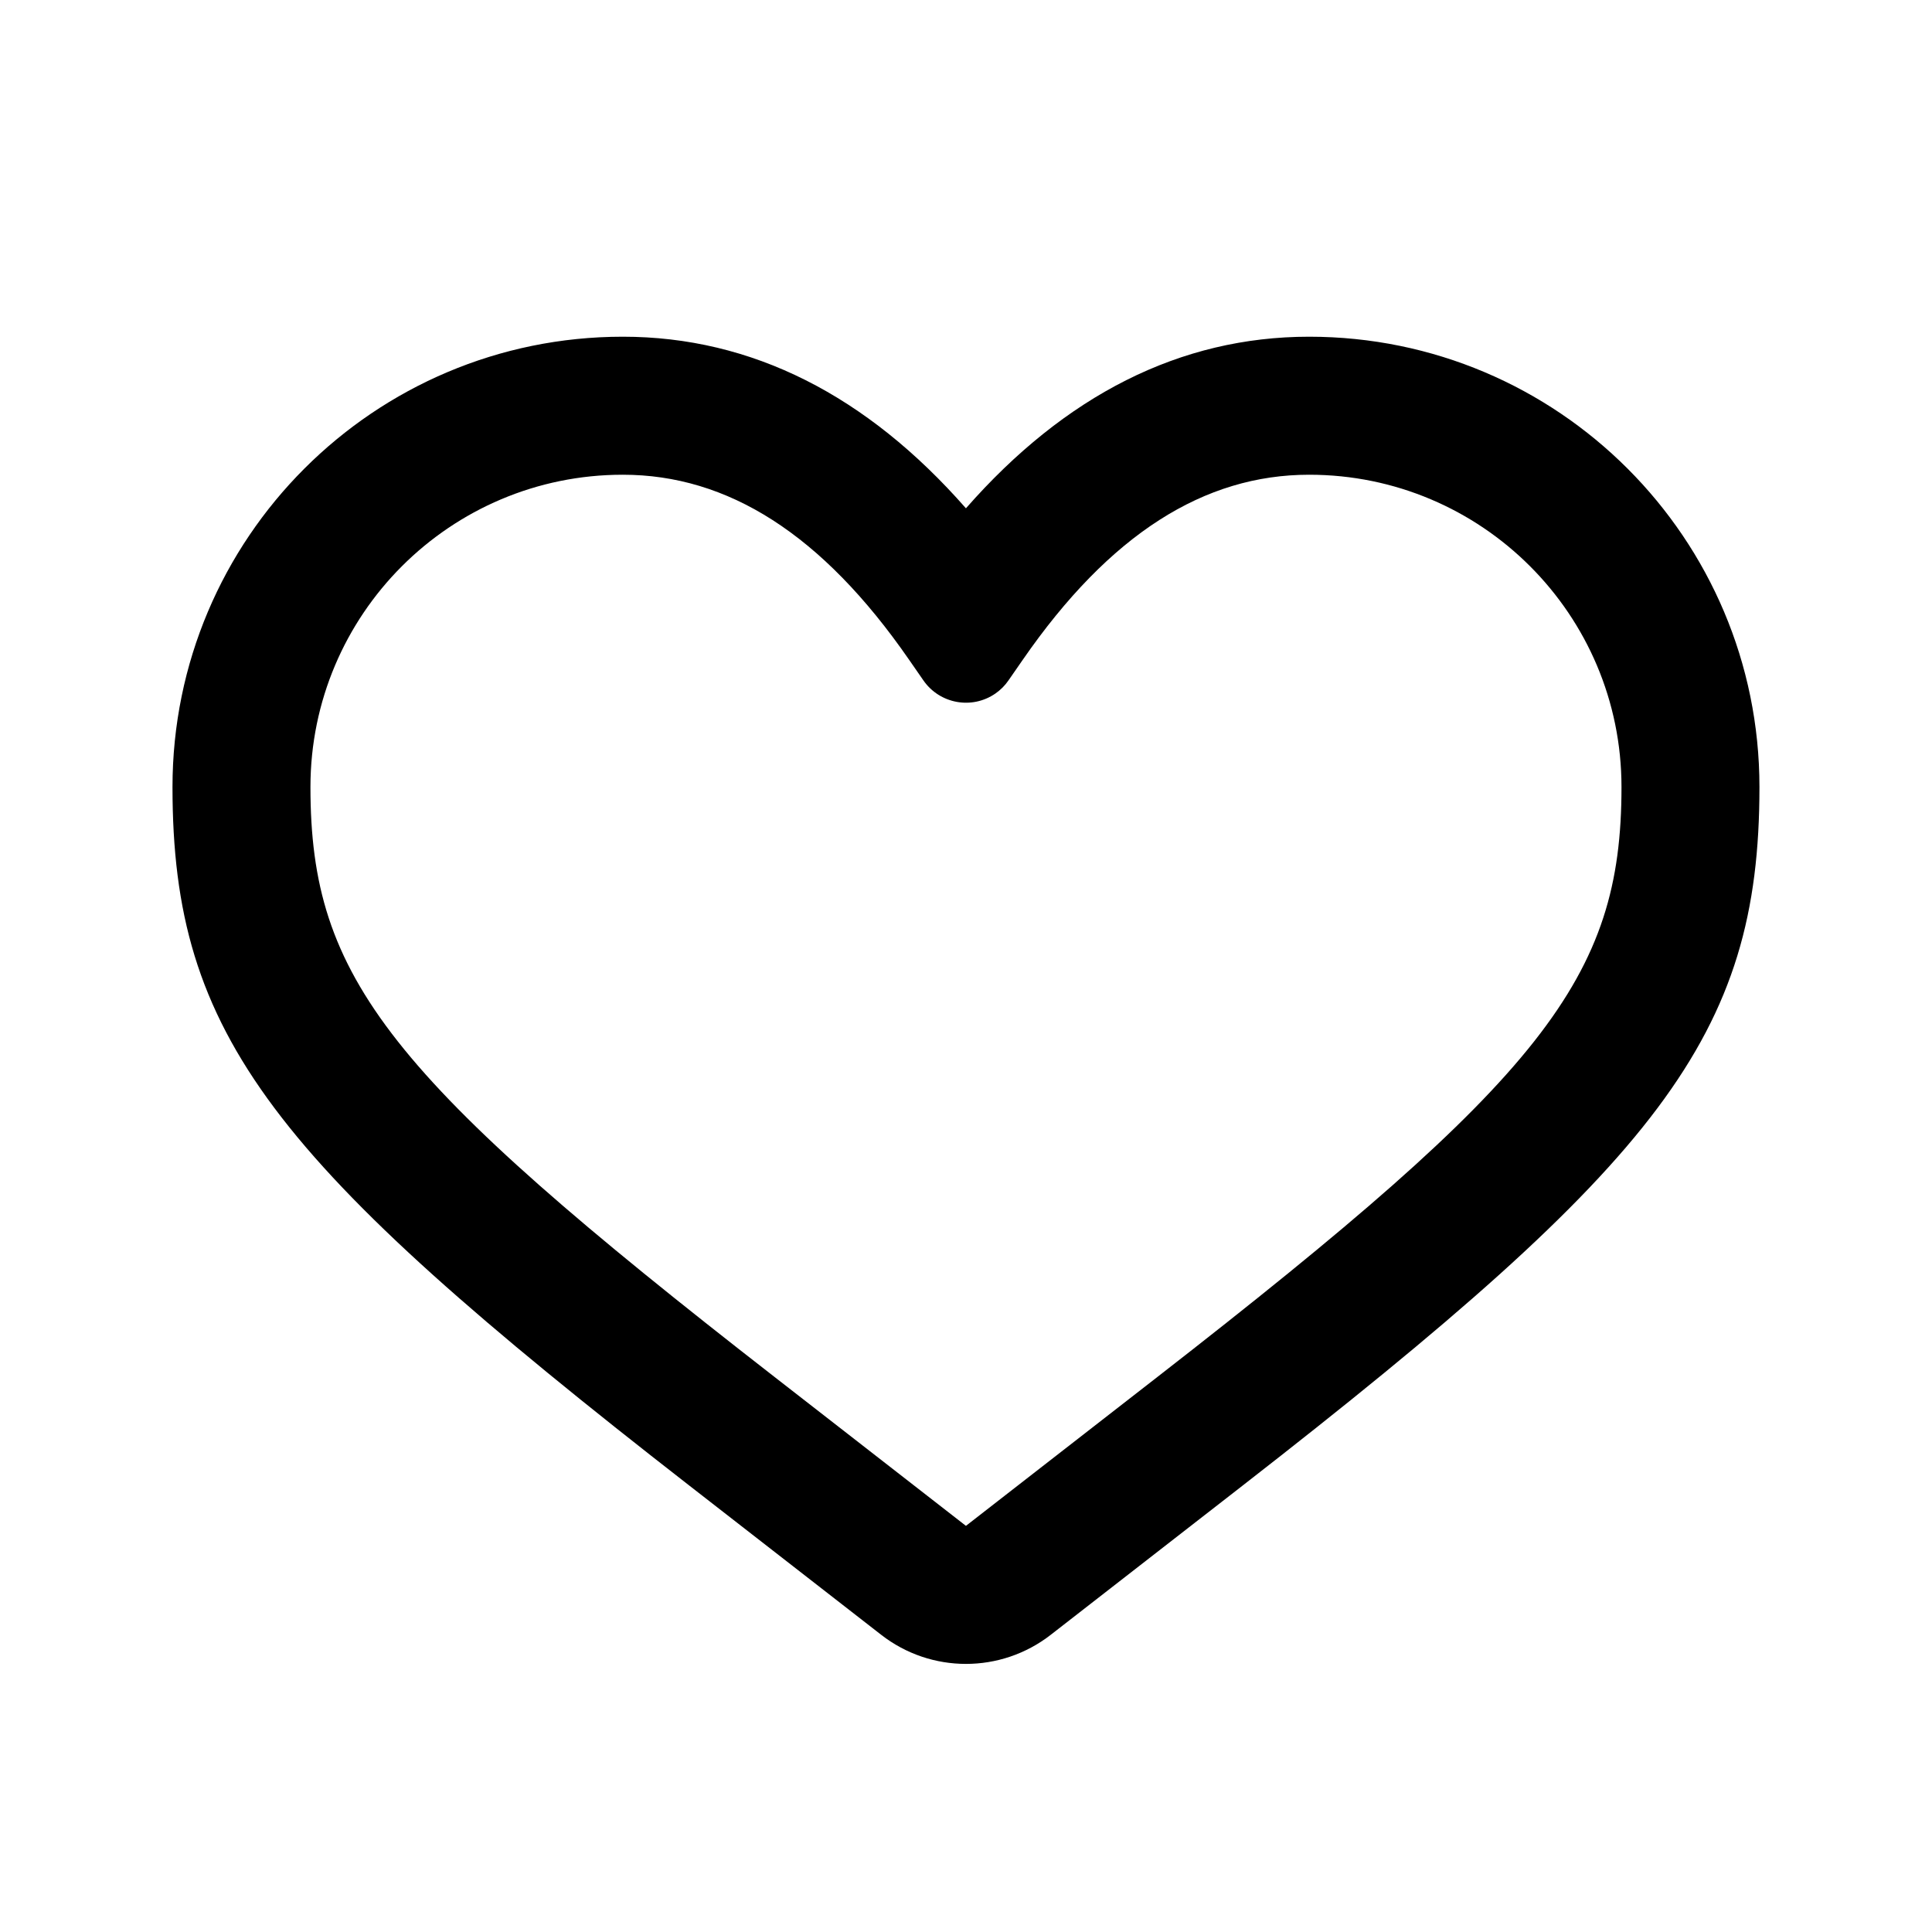 <svg width="32" height="32" viewBox="0 0 32 32" fill="none" xmlns="http://www.w3.org/2000/svg">
<path d="M10.315 5.577C6.196 5.577 2.857 8.916 2.857 13.036C2.857 17.165 4.508 19.231 11.42 24.608L14.596 27.078C15.421 27.72 16.577 27.72 17.403 27.078L20.579 24.608C27.491 19.231 29.142 17.165 29.142 13.036C29.142 8.916 25.803 5.577 21.684 5.577C19.545 5.577 17.64 6.549 15.999 8.419C14.358 6.549 12.454 5.577 10.315 5.577ZM10.315 7.863C12.051 7.863 13.616 8.843 15.059 10.93L15.294 11.269C15.564 11.659 16.098 11.756 16.487 11.487C16.572 11.428 16.646 11.354 16.704 11.269L16.939 10.93C18.382 8.843 19.947 7.863 21.684 7.863C24.541 7.863 26.857 10.179 26.857 13.036C26.857 16.213 25.557 17.84 19.175 22.803L15.999 25.273L12.824 22.803C6.442 17.84 5.142 16.213 5.142 13.036C5.142 10.179 7.458 7.863 10.315 7.863Z" fill="black"/>
</svg>
